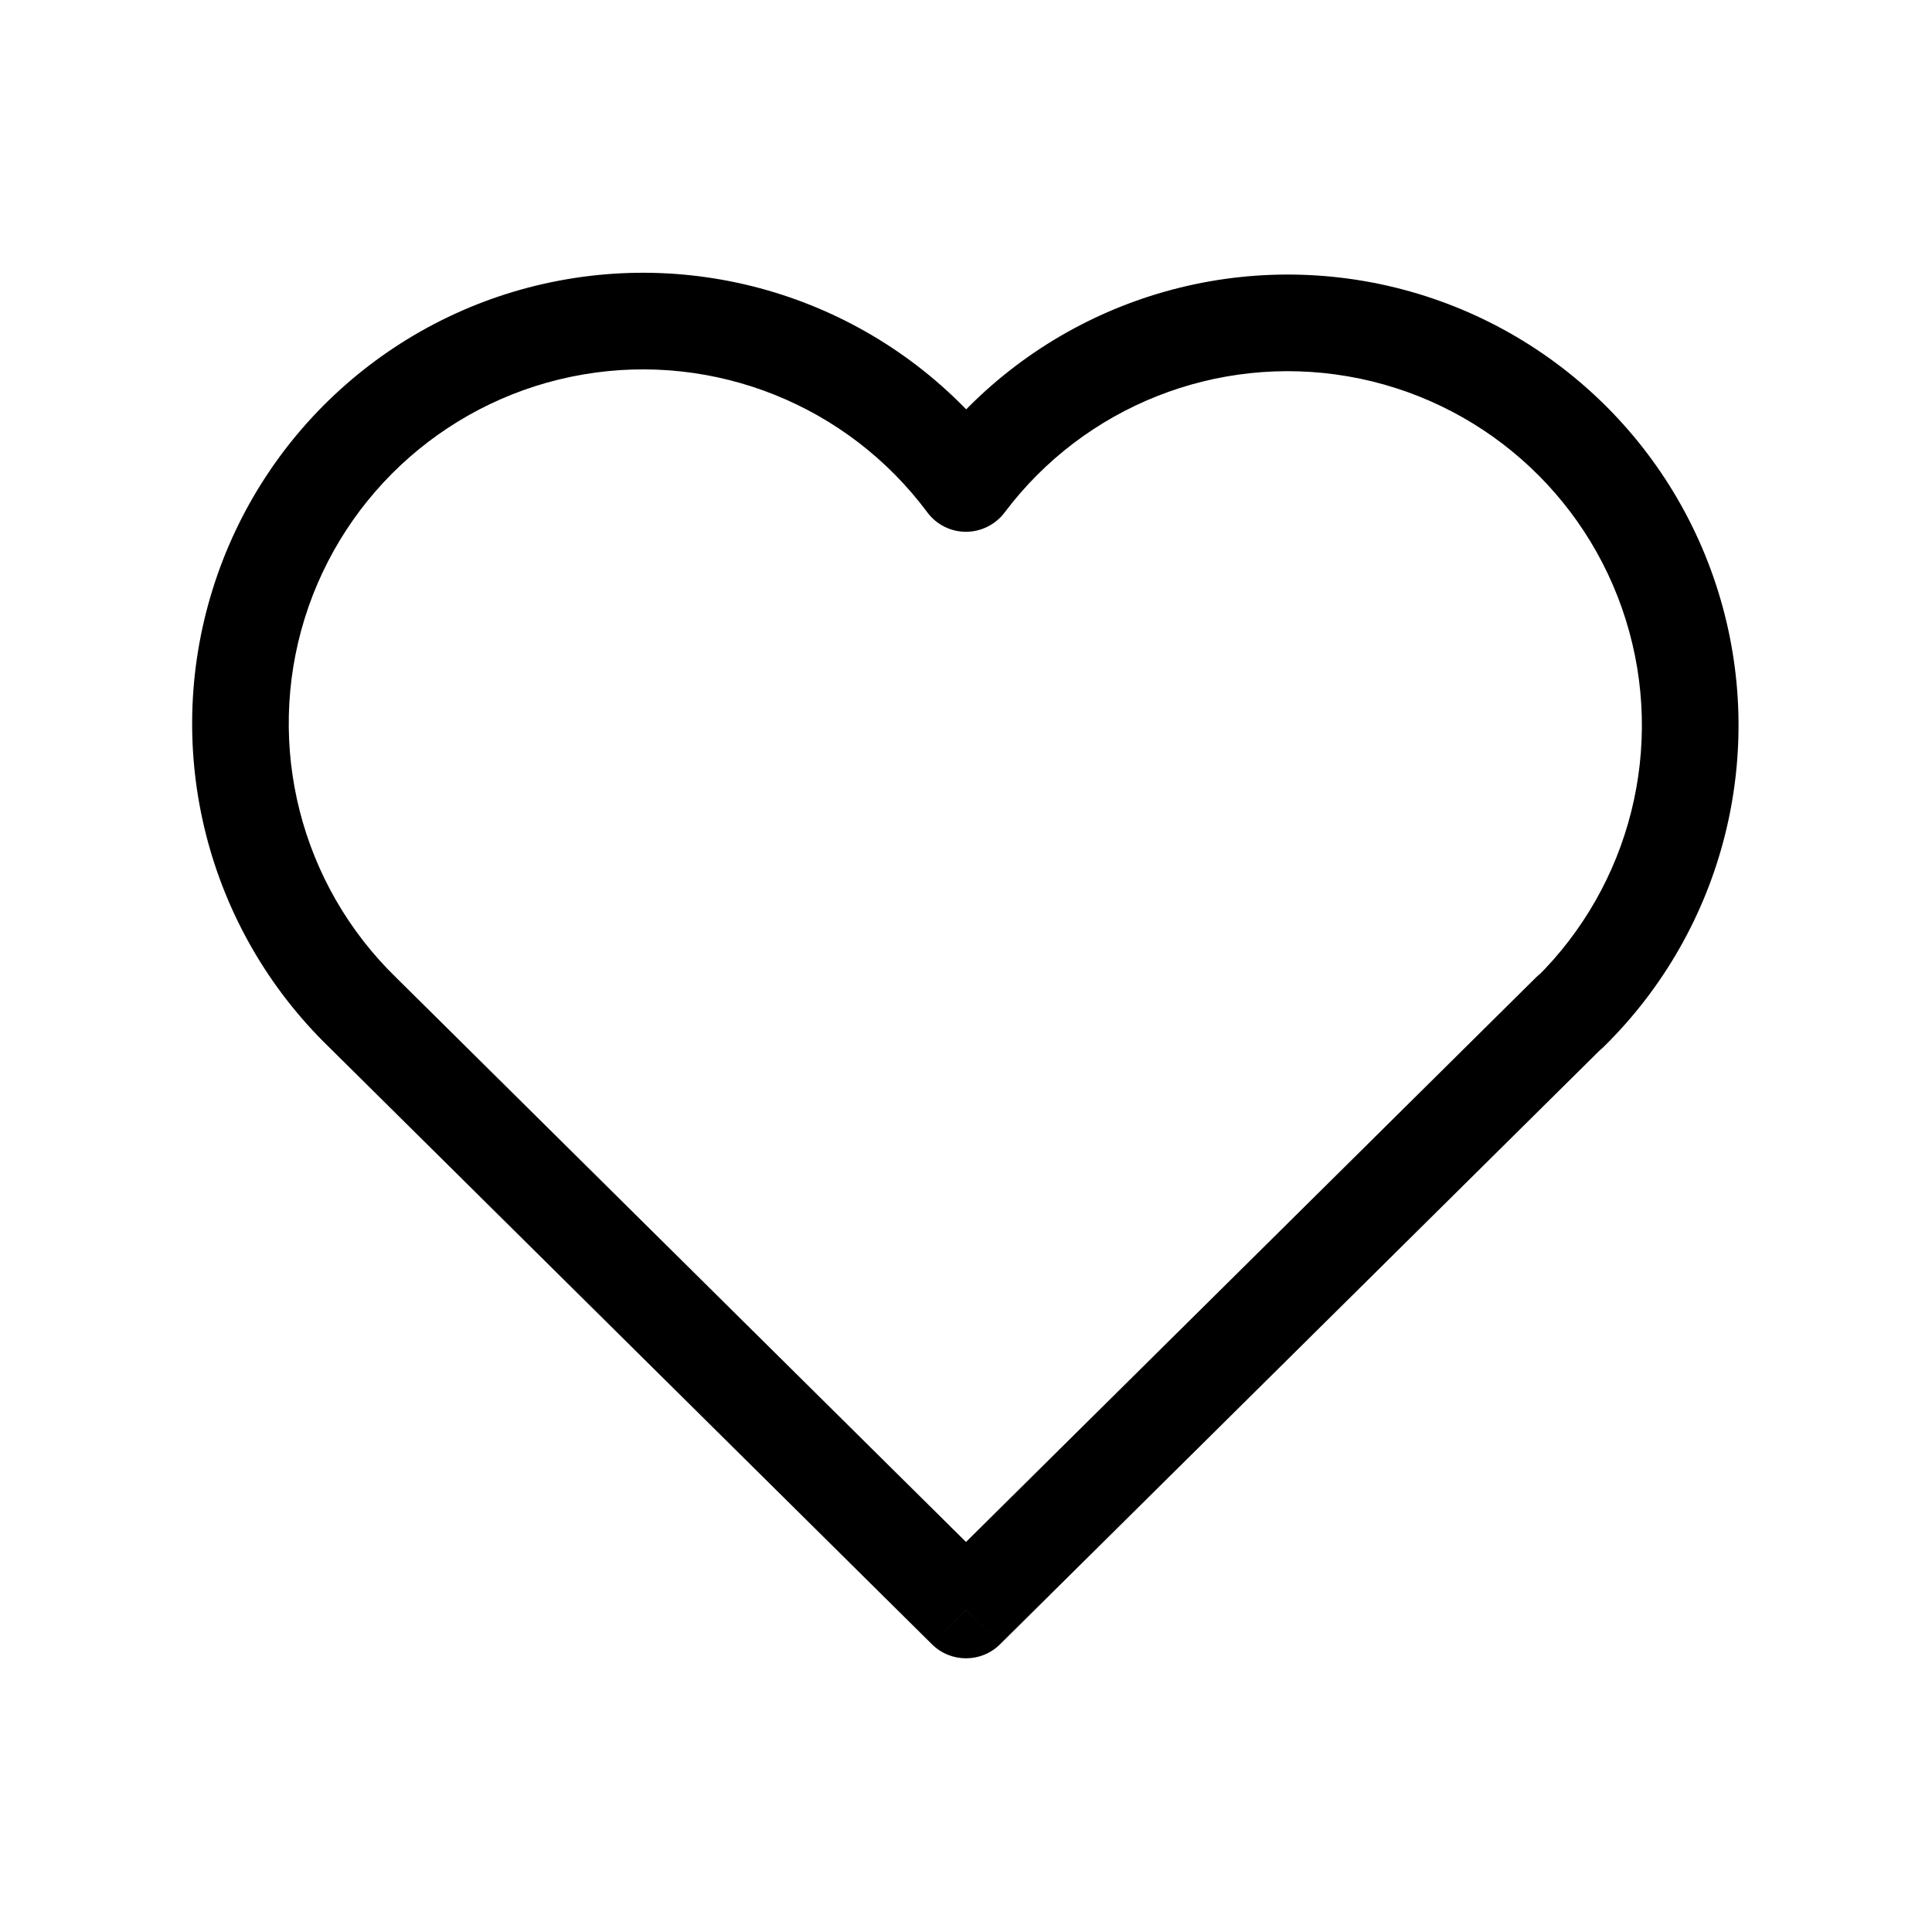 <svg width="20" height="20" viewBox="0 0 20 20" fill="none" xmlns="http://www.w3.org/2000/svg">
<path d="M16.602 10.832C16.798 10.638 16.799 10.321 16.605 10.125C16.411 9.929 16.094 9.927 15.898 10.121L16.602 10.832ZM10 16.667L9.648 17.022C9.843 17.215 10.157 17.215 10.352 17.022L10 16.667ZM4.102 10.121C3.906 9.927 3.589 9.929 3.395 10.125C3.2 10.321 3.202 10.638 3.398 10.832L4.102 10.121ZM3.401 10.835C3.599 11.028 3.916 11.023 4.108 10.825C4.301 10.627 4.297 10.311 4.099 10.118L3.401 10.835ZM10 5.005L9.599 5.303C9.693 5.43 9.841 5.505 9.999 5.505C10.156 5.505 10.305 5.431 10.4 5.305L10 5.005ZM15.9 10.125C15.703 10.319 15.7 10.635 15.893 10.832C16.087 11.029 16.403 11.032 16.6 10.838L15.9 10.125ZM15.898 10.121L9.648 16.311L10.352 17.022L16.602 10.832L15.898 10.121ZM10.352 16.311L4.102 10.121L3.398 10.832L9.648 17.022L10.352 16.311ZM4.099 10.118C3.11 9.156 2.745 7.72 3.154 6.402L2.2 6.105C1.678 7.782 2.142 9.61 3.401 10.835L4.099 10.118ZM3.154 6.402C3.564 5.084 4.679 4.108 6.04 3.876L5.872 2.89C4.14 3.185 2.721 4.428 2.2 6.105L3.154 6.402ZM6.04 3.876C7.4 3.644 8.775 4.196 9.599 5.303L10.401 4.707C9.354 3.297 7.603 2.595 5.872 2.89L6.04 3.876ZM10.4 5.305C11.226 4.206 12.599 3.662 13.954 3.896L14.124 2.91C12.399 2.613 10.652 3.305 9.6 4.705L10.4 5.305ZM13.954 3.896C15.31 4.13 16.42 5.103 16.83 6.416L17.785 6.118C17.263 4.447 15.85 3.208 14.124 2.91L13.954 3.896ZM16.83 6.416C17.24 7.729 16.881 9.161 15.9 10.125L16.6 10.838C17.849 9.612 18.307 7.789 17.785 6.118L16.83 6.416Z" fill="black"/>
</svg>
